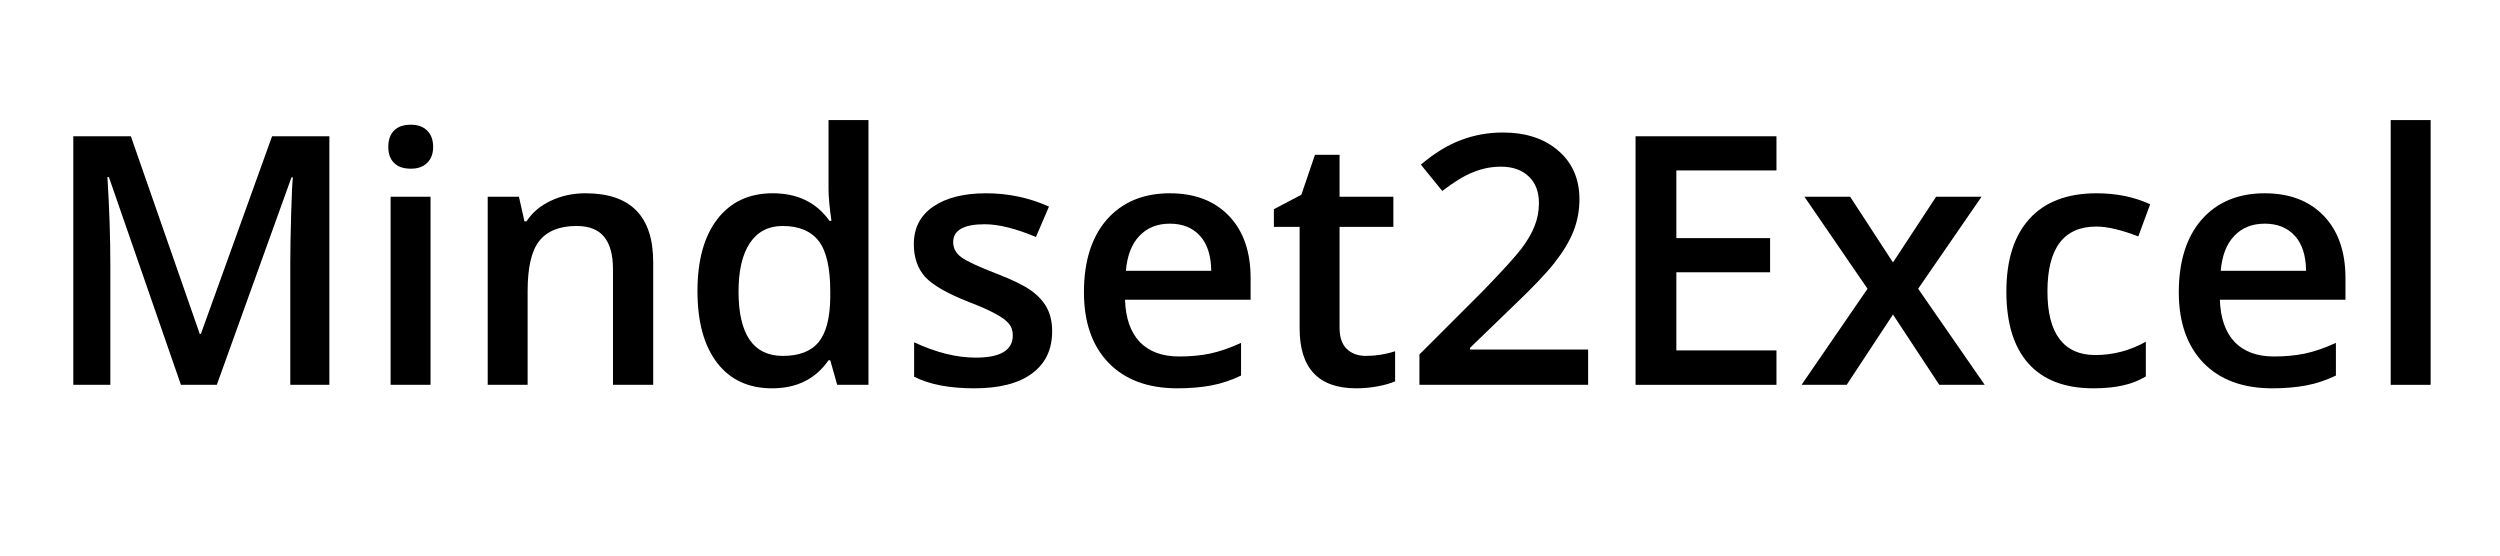 <svg xmlns="http://www.w3.org/2000/svg" xmlns:xlink="http://www.w3.org/1999/xlink" width="180" zoomAndPan="magnify" viewBox="0 0 135 30" height="40" preserveAspectRatio="xMidYMid meet" version="1.2"><defs/><g id="dc8ba64a41"><g style="fill:#000000;fill-opacity:1;"><g transform="translate(2.192, 20.781)"><path style="stroke:none" d="M 7.578 0 L 3.688 -11.219 L 3.609 -11.219 C 3.711 -9.551 3.766 -7.988 3.766 -6.531 L 3.766 0 L 1.766 0 L 1.766 -13.422 L 4.875 -13.422 L 8.594 -2.75 L 8.656 -2.75 L 12.5 -13.422 L 15.594 -13.422 L 15.594 0 L 13.484 0 L 13.484 -6.641 C 13.484 -7.305 13.5 -8.176 13.531 -9.25 C 13.562 -10.32 13.594 -10.973 13.625 -11.203 L 13.547 -11.203 L 9.516 0 Z M 7.578 0 "/></g></g><g style="fill:#000000;fill-opacity:1;"><g transform="translate(19.546, 20.781)"><path style="stroke:none" d="M 3.703 0 L 1.547 0 L 1.547 -10.156 L 3.703 -10.156 Z M 1.422 -12.844 C 1.422 -13.227 1.523 -13.523 1.734 -13.734 C 1.941 -13.941 2.242 -14.047 2.641 -14.047 C 3.016 -14.047 3.305 -13.941 3.516 -13.734 C 3.734 -13.523 3.844 -13.227 3.844 -12.844 C 3.844 -12.477 3.734 -12.191 3.516 -11.984 C 3.305 -11.773 3.016 -11.672 2.641 -11.672 C 2.242 -11.672 1.941 -11.773 1.734 -11.984 C 1.523 -12.191 1.422 -12.477 1.422 -12.844 Z M 1.422 -12.844 "/></g></g><g style="fill:#000000;fill-opacity:1;"><g transform="translate(24.789, 20.781)"><path style="stroke:none" d="M 10.484 0 L 8.312 0 L 8.312 -6.25 C 8.312 -7.031 8.148 -7.613 7.828 -8 C 7.516 -8.383 7.02 -8.578 6.344 -8.578 C 5.426 -8.578 4.754 -8.305 4.328 -7.766 C 3.91 -7.234 3.703 -6.332 3.703 -5.062 L 3.703 0 L 1.547 0 L 1.547 -10.156 L 3.234 -10.156 L 3.531 -8.828 L 3.641 -8.828 C 3.953 -9.305 4.391 -9.676 4.953 -9.938 C 5.516 -10.207 6.141 -10.344 6.828 -10.344 C 9.266 -10.344 10.484 -9.102 10.484 -6.625 Z M 10.484 0 "/></g></g><g style="fill:#000000;fill-opacity:1;"><g transform="translate(36.725, 20.781)"><path style="stroke:none" d="M 4.969 0.188 C 3.695 0.188 2.707 -0.27 2 -1.188 C 1.289 -2.113 0.938 -3.406 0.938 -5.062 C 0.938 -6.727 1.297 -8.023 2.016 -8.953 C 2.734 -9.879 3.727 -10.344 5 -10.344 C 6.344 -10.344 7.363 -9.848 8.062 -8.859 L 8.172 -8.859 C 8.066 -9.586 8.016 -10.164 8.016 -10.594 L 8.016 -14.297 L 10.172 -14.297 L 10.172 0 L 8.484 0 L 8.109 -1.328 L 8.016 -1.328 C 7.316 -0.316 6.301 0.188 4.969 0.188 Z M 5.547 -1.562 C 6.43 -1.562 7.078 -1.812 7.484 -2.312 C 7.891 -2.812 8.098 -3.617 8.109 -4.734 L 8.109 -5.047 C 8.109 -6.328 7.898 -7.234 7.484 -7.766 C 7.066 -8.305 6.414 -8.578 5.531 -8.578 C 4.77 -8.578 4.18 -8.27 3.766 -7.656 C 3.359 -7.039 3.156 -6.164 3.156 -5.031 C 3.156 -3.895 3.352 -3.031 3.75 -2.438 C 4.156 -1.852 4.754 -1.562 5.547 -1.562 Z M 5.547 -1.562 "/></g></g><g style="fill:#000000;fill-opacity:1;"><g transform="translate(48.441, 20.781)"><path style="stroke:none" d="M 8.375 -2.891 C 8.375 -1.898 8.008 -1.141 7.281 -0.609 C 6.562 -0.078 5.523 0.188 4.172 0.188 C 2.828 0.188 1.742 -0.02 0.922 -0.438 L 0.922 -2.297 C 2.109 -1.742 3.219 -1.469 4.25 -1.469 C 5.582 -1.469 6.25 -1.867 6.25 -2.672 C 6.25 -2.93 6.176 -3.145 6.031 -3.312 C 5.883 -3.488 5.641 -3.664 5.297 -3.844 C 4.961 -4.031 4.492 -4.238 3.891 -4.469 C 2.723 -4.926 1.93 -5.379 1.516 -5.828 C 1.109 -6.285 0.906 -6.875 0.906 -7.594 C 0.906 -8.469 1.254 -9.145 1.953 -9.625 C 2.648 -10.102 3.602 -10.344 4.812 -10.344 C 6.008 -10.344 7.141 -10.102 8.203 -9.625 L 7.5 -7.984 C 6.406 -8.441 5.484 -8.672 4.734 -8.672 C 3.598 -8.672 3.031 -8.348 3.031 -7.703 C 3.031 -7.379 3.176 -7.109 3.469 -6.891 C 3.77 -6.672 4.422 -6.367 5.422 -5.984 C 6.254 -5.66 6.859 -5.363 7.234 -5.094 C 7.617 -4.82 7.906 -4.508 8.094 -4.156 C 8.281 -3.801 8.375 -3.379 8.375 -2.891 Z M 8.375 -2.891 "/></g></g><g style="fill:#000000;fill-opacity:1;"><g transform="translate(57.595, 20.781)"><path style="stroke:none" d="M 5.984 0.188 C 4.398 0.188 3.16 -0.27 2.266 -1.188 C 1.379 -2.113 0.938 -3.383 0.938 -5 C 0.938 -6.664 1.348 -7.973 2.172 -8.922 C 3.004 -9.867 4.141 -10.344 5.578 -10.344 C 6.922 -10.344 7.984 -9.938 8.766 -9.125 C 9.547 -8.312 9.938 -7.191 9.938 -5.766 L 9.938 -4.594 L 3.156 -4.594 C 3.188 -3.602 3.453 -2.844 3.953 -2.312 C 4.461 -1.789 5.172 -1.531 6.078 -1.531 C 6.68 -1.531 7.238 -1.582 7.75 -1.688 C 8.27 -1.801 8.828 -1.992 9.422 -2.266 L 9.422 -0.5 C 8.898 -0.25 8.367 -0.07 7.828 0.031 C 7.285 0.133 6.672 0.188 5.984 0.188 Z M 5.578 -8.703 C 4.898 -8.703 4.352 -8.484 3.938 -8.047 C 3.52 -7.617 3.273 -6.988 3.203 -6.156 L 7.812 -6.156 C 7.801 -6.988 7.598 -7.617 7.203 -8.047 C 6.805 -8.484 6.266 -8.703 5.578 -8.703 Z M 5.578 -8.703 "/></g></g><g style="fill:#000000;fill-opacity:1;"><g transform="translate(68.43, 20.781)"><path style="stroke:none" d="M 5.328 -1.562 C 5.859 -1.562 6.383 -1.645 6.906 -1.812 L 6.906 -0.188 C 6.664 -0.082 6.359 0.004 5.984 0.078 C 5.609 0.148 5.219 0.188 4.812 0.188 C 2.77 0.188 1.75 -0.891 1.75 -3.047 L 1.75 -8.531 L 0.359 -8.531 L 0.359 -9.484 L 1.844 -10.266 L 2.578 -12.422 L 3.906 -12.422 L 3.906 -10.156 L 6.812 -10.156 L 6.812 -8.531 L 3.906 -8.531 L 3.906 -3.094 C 3.906 -2.57 4.035 -2.188 4.297 -1.938 C 4.555 -1.688 4.898 -1.562 5.328 -1.562 Z M 5.328 -1.562 "/></g></g><g style="fill:#000000;fill-opacity:1;"><g transform="translate(75.821, 20.781)"><path style="stroke:none" d="M 9.938 0 L 0.828 0 L 0.828 -1.641 L 4.297 -5.109 C 5.316 -6.16 5.992 -6.906 6.328 -7.344 C 6.66 -7.781 6.898 -8.191 7.047 -8.578 C 7.203 -8.961 7.281 -9.375 7.281 -9.812 C 7.281 -10.426 7.098 -10.906 6.734 -11.25 C 6.367 -11.602 5.867 -11.781 5.234 -11.781 C 4.711 -11.781 4.211 -11.68 3.734 -11.484 C 3.254 -11.297 2.695 -10.957 2.062 -10.469 L 0.906 -11.891 C 1.645 -12.516 2.367 -12.957 3.078 -13.219 C 3.785 -13.488 4.535 -13.625 5.328 -13.625 C 6.578 -13.625 7.578 -13.297 8.328 -12.641 C 9.086 -11.992 9.469 -11.117 9.469 -10.016 C 9.469 -9.41 9.359 -8.832 9.141 -8.281 C 8.922 -7.738 8.582 -7.176 8.125 -6.594 C 7.676 -6.02 6.93 -5.238 5.891 -4.25 L 3.562 -2 L 3.562 -1.906 L 9.938 -1.906 Z M 9.938 0 "/></g></g><g style="fill:#000000;fill-opacity:1;"><g transform="translate(86.554, 20.781)"><path style="stroke:none" d="M 9.375 0 L 1.766 0 L 1.766 -13.422 L 9.375 -13.422 L 9.375 -11.578 L 3.969 -11.578 L 3.969 -7.922 L 9.031 -7.922 L 9.031 -6.078 L 3.969 -6.078 L 3.969 -1.859 L 9.375 -1.859 Z M 9.375 0 "/></g></g><g style="fill:#000000;fill-opacity:1;"><g transform="translate(97.049, 20.781)"><path style="stroke:none" d="M 3.797 -5.188 L 0.391 -10.156 L 2.859 -10.156 L 5.172 -6.609 L 7.5 -10.156 L 9.953 -10.156 L 6.531 -5.188 L 10.125 0 L 7.672 0 L 5.172 -3.797 L 2.672 0 L 0.234 0 Z M 3.797 -5.188 "/></g></g><g style="fill:#000000;fill-opacity:1;"><g transform="translate(107.406, 20.781)"><path style="stroke:none" d="M 5.641 0.188 C 4.098 0.188 2.926 -0.258 2.125 -1.156 C 1.332 -2.051 0.938 -3.344 0.938 -5.031 C 0.938 -6.738 1.352 -8.051 2.188 -8.969 C 3.02 -9.883 4.227 -10.344 5.812 -10.344 C 6.883 -10.344 7.848 -10.145 8.703 -9.75 L 8.062 -8.016 C 7.145 -8.367 6.391 -8.547 5.797 -8.547 C 4.035 -8.547 3.156 -7.379 3.156 -5.047 C 3.156 -3.898 3.375 -3.039 3.812 -2.469 C 4.25 -1.895 4.891 -1.609 5.734 -1.609 C 6.703 -1.609 7.613 -1.848 8.469 -2.328 L 8.469 -0.453 C 8.082 -0.223 7.672 -0.062 7.234 0.031 C 6.797 0.133 6.266 0.188 5.641 0.188 Z M 5.641 0.188 "/></g></g><g style="fill:#000000;fill-opacity:1;"><g transform="translate(116.717, 20.781)"><path style="stroke:none" d="M 5.984 0.188 C 4.398 0.188 3.16 -0.27 2.266 -1.188 C 1.379 -2.113 0.938 -3.383 0.938 -5 C 0.938 -6.664 1.348 -7.973 2.172 -8.922 C 3.004 -9.867 4.141 -10.344 5.578 -10.344 C 6.922 -10.344 7.984 -9.938 8.766 -9.125 C 9.547 -8.312 9.938 -7.191 9.938 -5.766 L 9.938 -4.594 L 3.156 -4.594 C 3.188 -3.602 3.453 -2.844 3.953 -2.312 C 4.461 -1.789 5.172 -1.531 6.078 -1.531 C 6.68 -1.531 7.238 -1.582 7.75 -1.688 C 8.27 -1.801 8.828 -1.992 9.422 -2.266 L 9.422 -0.5 C 8.898 -0.25 8.367 -0.07 7.828 0.031 C 7.285 0.133 6.672 0.188 5.984 0.188 Z M 5.578 -8.703 C 4.898 -8.703 4.352 -8.484 3.938 -8.047 C 3.52 -7.617 3.273 -6.988 3.203 -6.156 L 7.812 -6.156 C 7.801 -6.988 7.598 -7.617 7.203 -8.047 C 6.805 -8.484 6.266 -8.703 5.578 -8.703 Z M 5.578 -8.703 "/></g></g><g style="fill:#000000;fill-opacity:1;"><g transform="translate(127.551, 20.781)"><path style="stroke:none" d="M 3.703 0 L 1.547 0 L 1.547 -14.297 L 3.703 -14.297 Z M 3.703 0 "/></g></g></g></svg>
